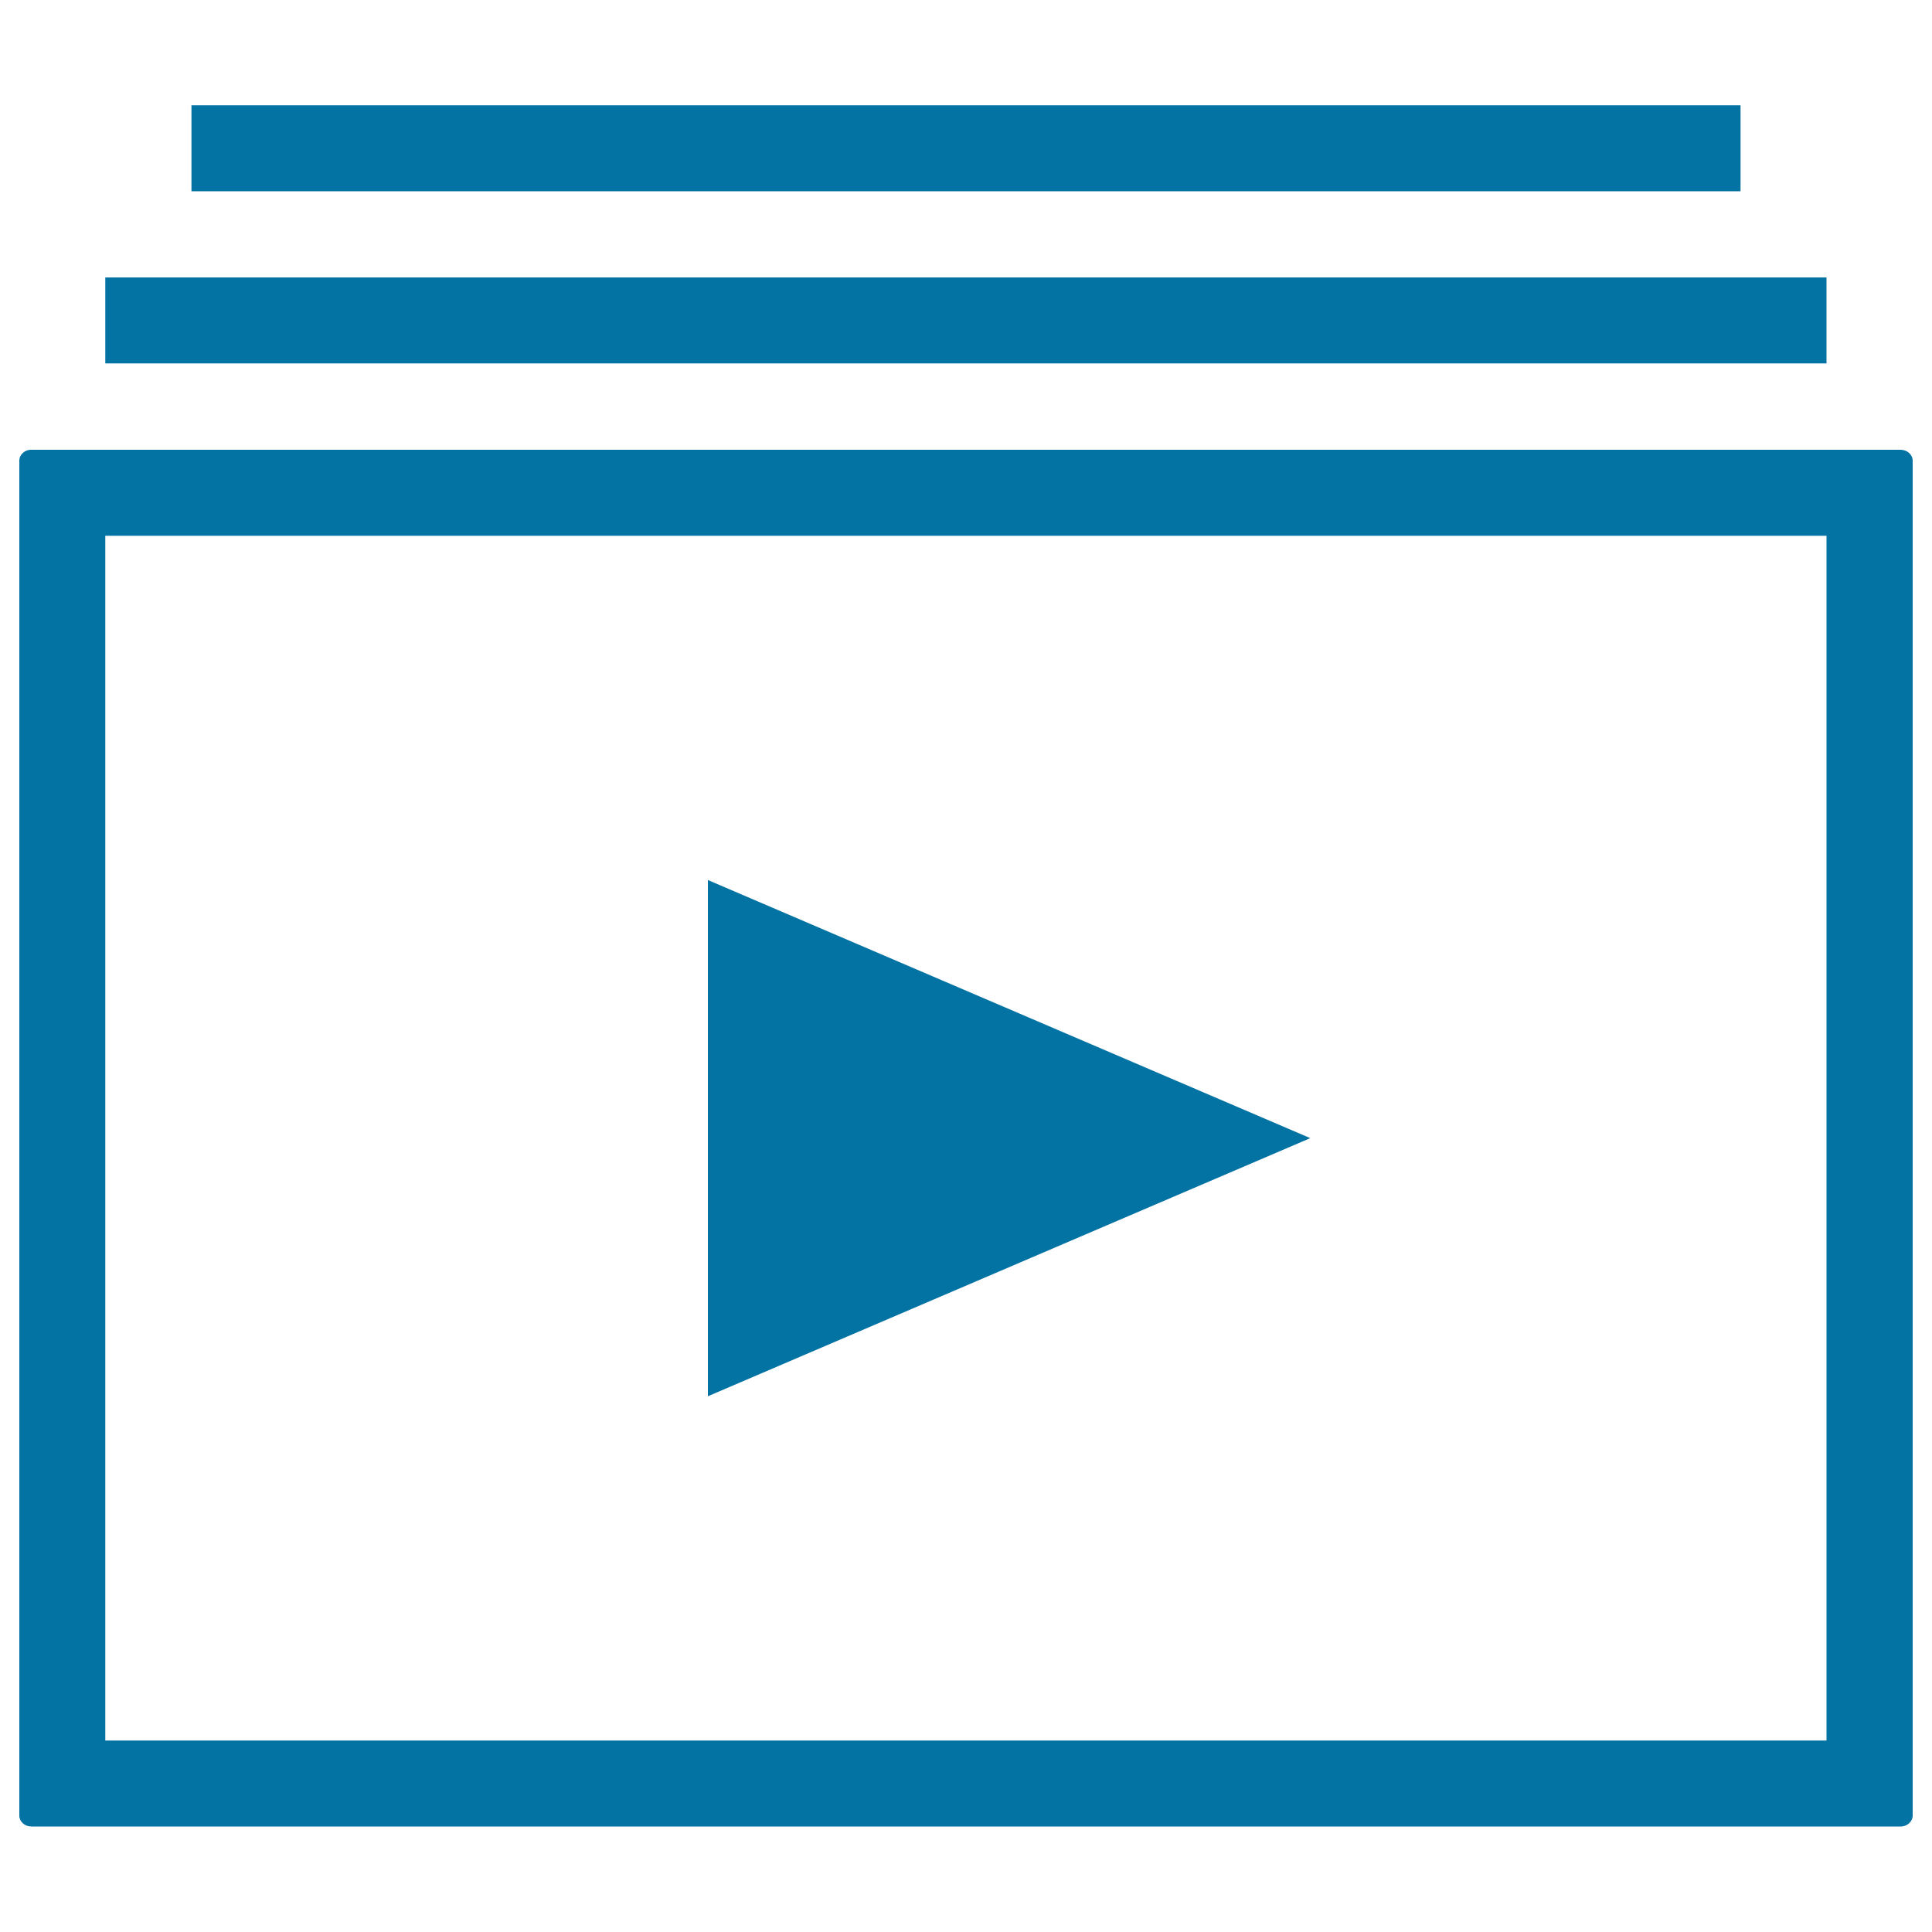 <svg xmlns="http://www.w3.org/2000/svg" viewBox="0 0 1000 1000" style="fill:#0273a2">
<title>Play Symbol SVG icon</title>
<g><g><rect x="54.5" y="143.6" width="890.9" height="44.5"/><rect x="99.1" y="54.5" width="801.8" height="44.5"/><polygon points="366.4,722.7 678.2,589.1 366.4,455.5 "/><path d="M10,238.5v701.2c0,3.2,2.8,5.7,6.3,5.7h967.5c3.4,0,6.2-2.6,6.2-5.7V238.5c0-3.2-2.8-5.7-6.3-5.7H16.3C12.8,232.7,10,235.3,10,238.5z M54.5,277.3h890.9v623.6H54.5V277.3z"/></g></g>
</svg>